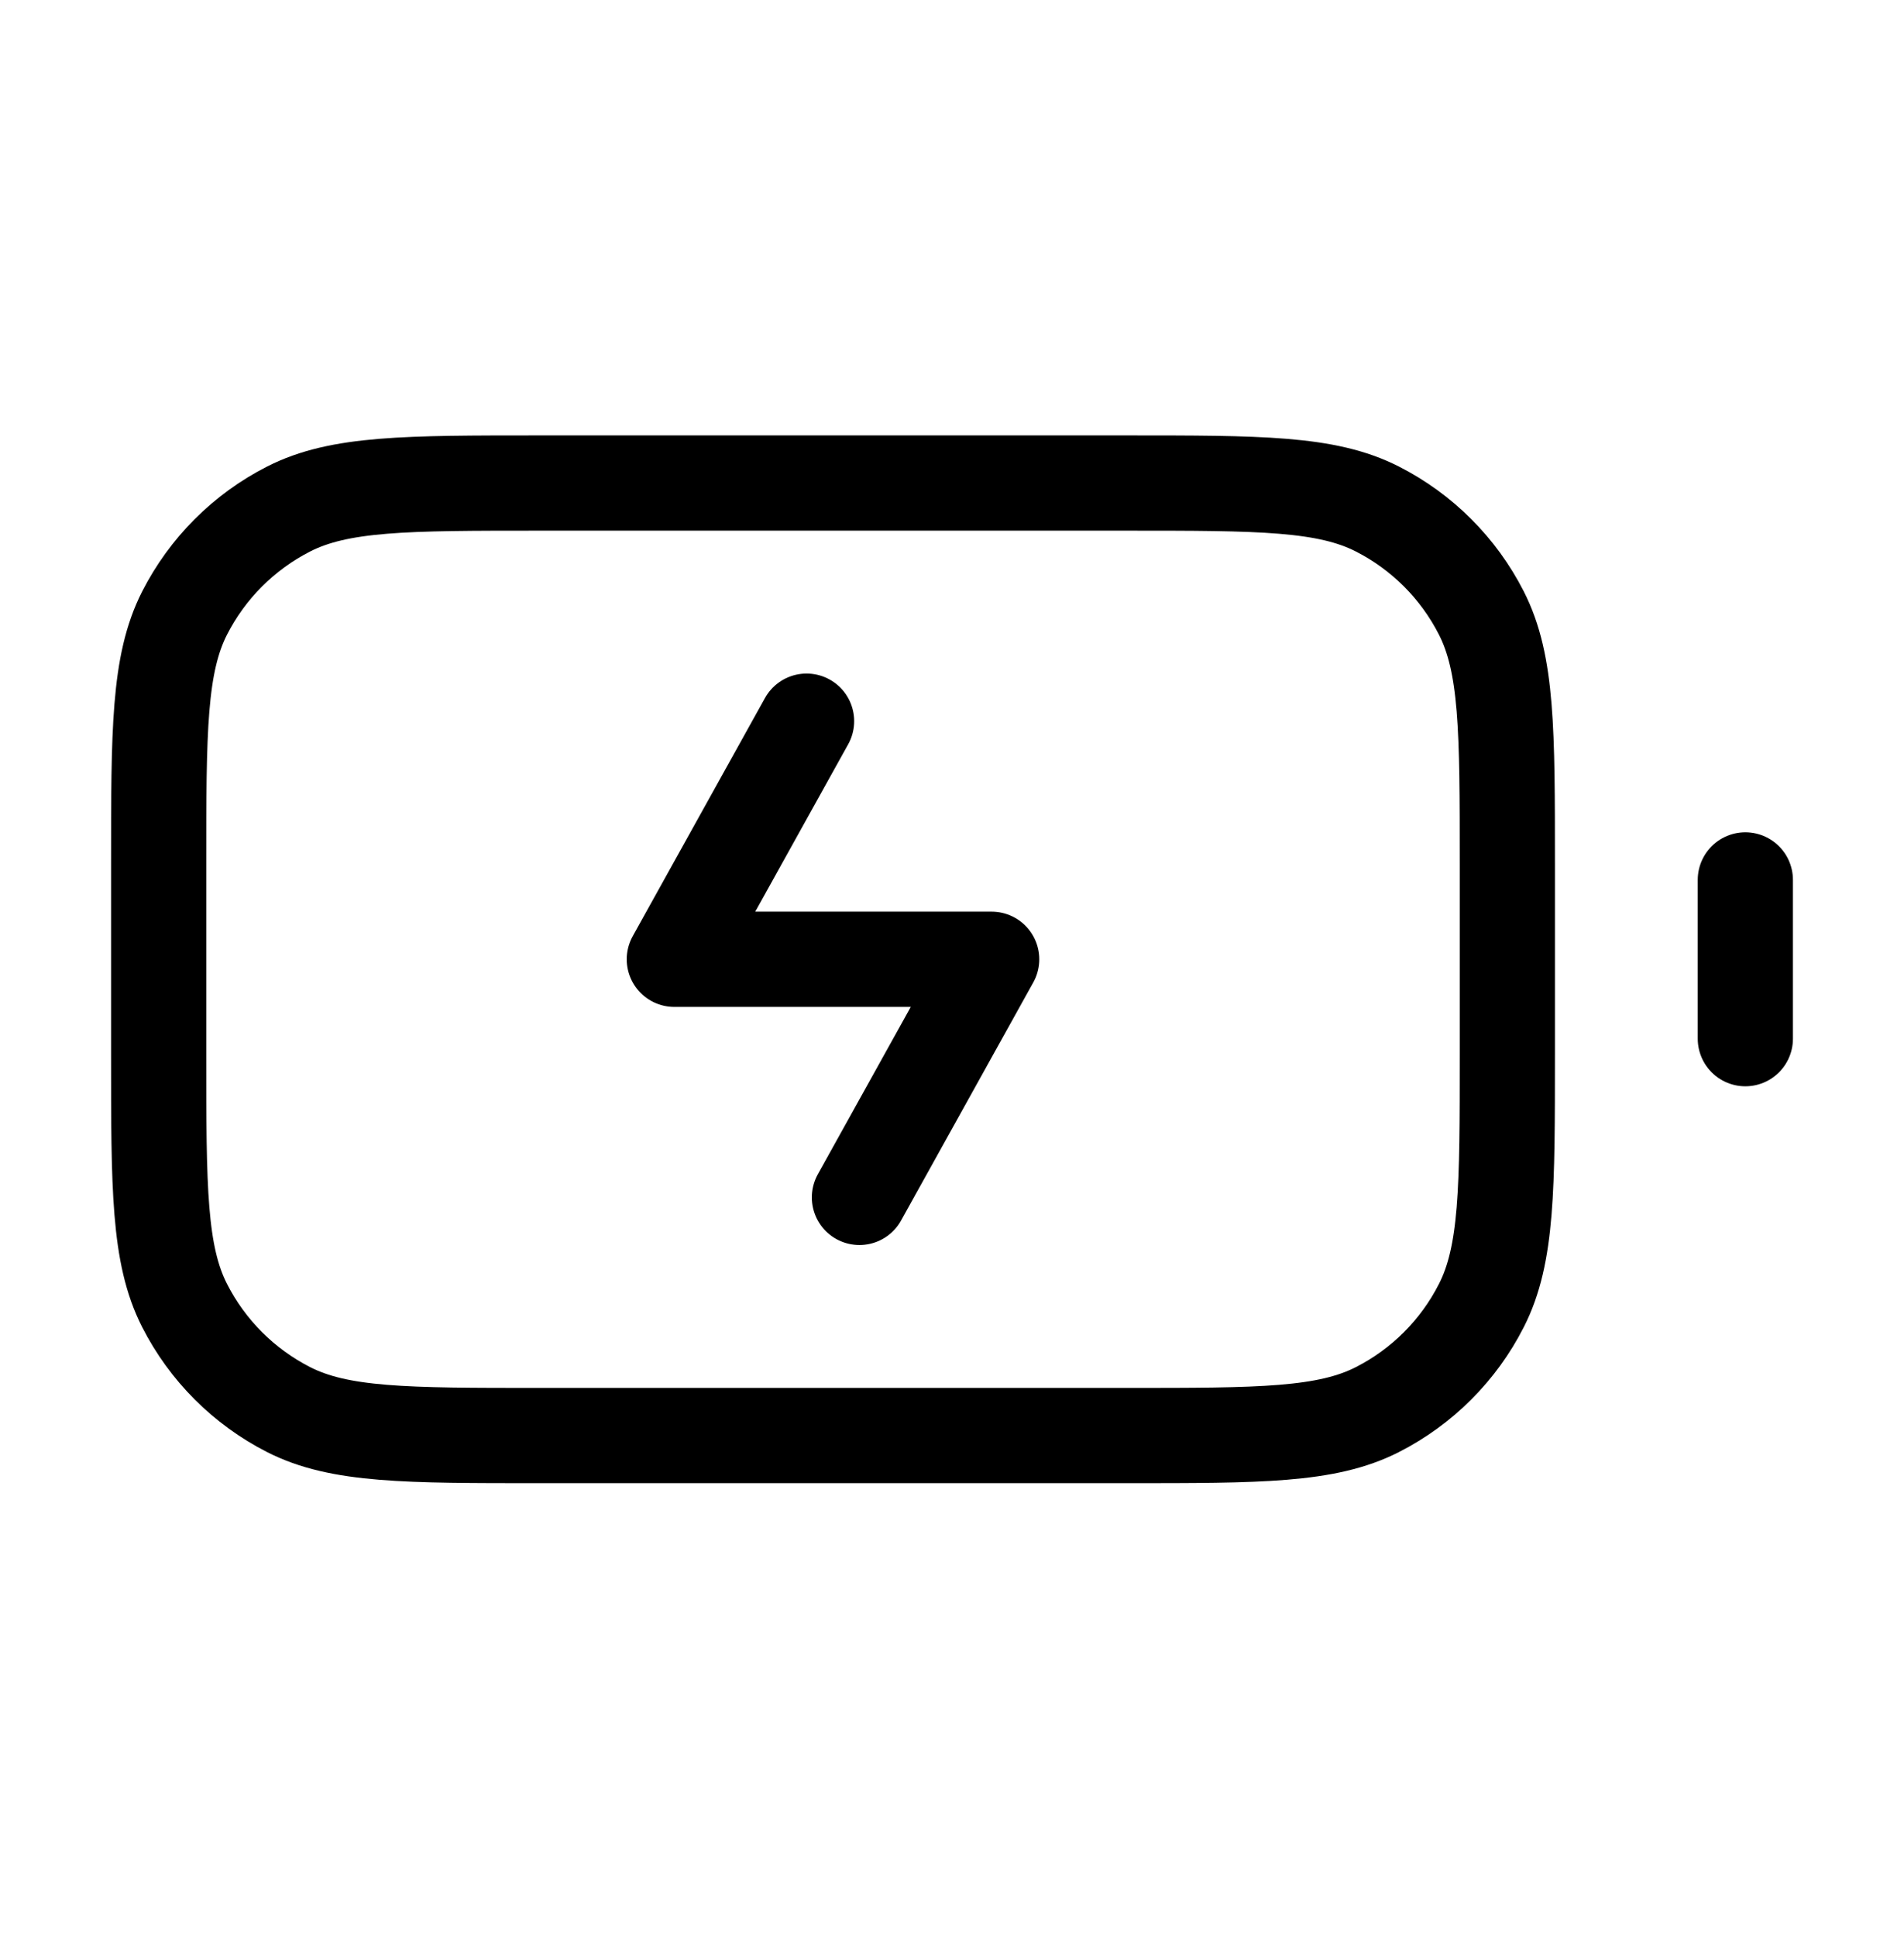 <svg width="60" height="61" viewBox="0 0 60 61" fill="none" xmlns="http://www.w3.org/2000/svg">
<g clip-path="url(#clip0_2703_7169)">
<path d="M27.083 37.714L31.25 30.214H21.25L25.417 22.714M55 32.714V27.714M17 45.214H35.5C39.7 45.214 41.801 45.214 43.405 44.397C44.816 43.678 45.964 42.531 46.682 41.119C47.5 39.515 47.5 37.415 47.5 33.214V27.214C47.5 23.014 47.5 20.914 46.682 19.309C45.964 17.898 44.816 16.751 43.405 16.032C41.801 15.214 39.7 15.214 35.5 15.214H17C12.8 15.214 10.699 15.214 9.095 16.032C7.684 16.751 6.537 17.898 5.817 19.309C5 20.914 5 23.014 5 27.214V33.214C5 37.415 5 39.515 5.817 41.119C6.537 42.531 7.684 43.678 9.095 44.397C10.699 45.214 12.8 45.214 17 45.214Z" stroke="black" stroke-width="3" stroke-linecap="round" stroke-linejoin="round"/>
</g>
<defs>
<clipPath id="clip0_2703_7169">
<rect width="60" height="60" fill="white" transform="translate(0 0.214)"/>
</clipPath>
</defs>
</svg>
